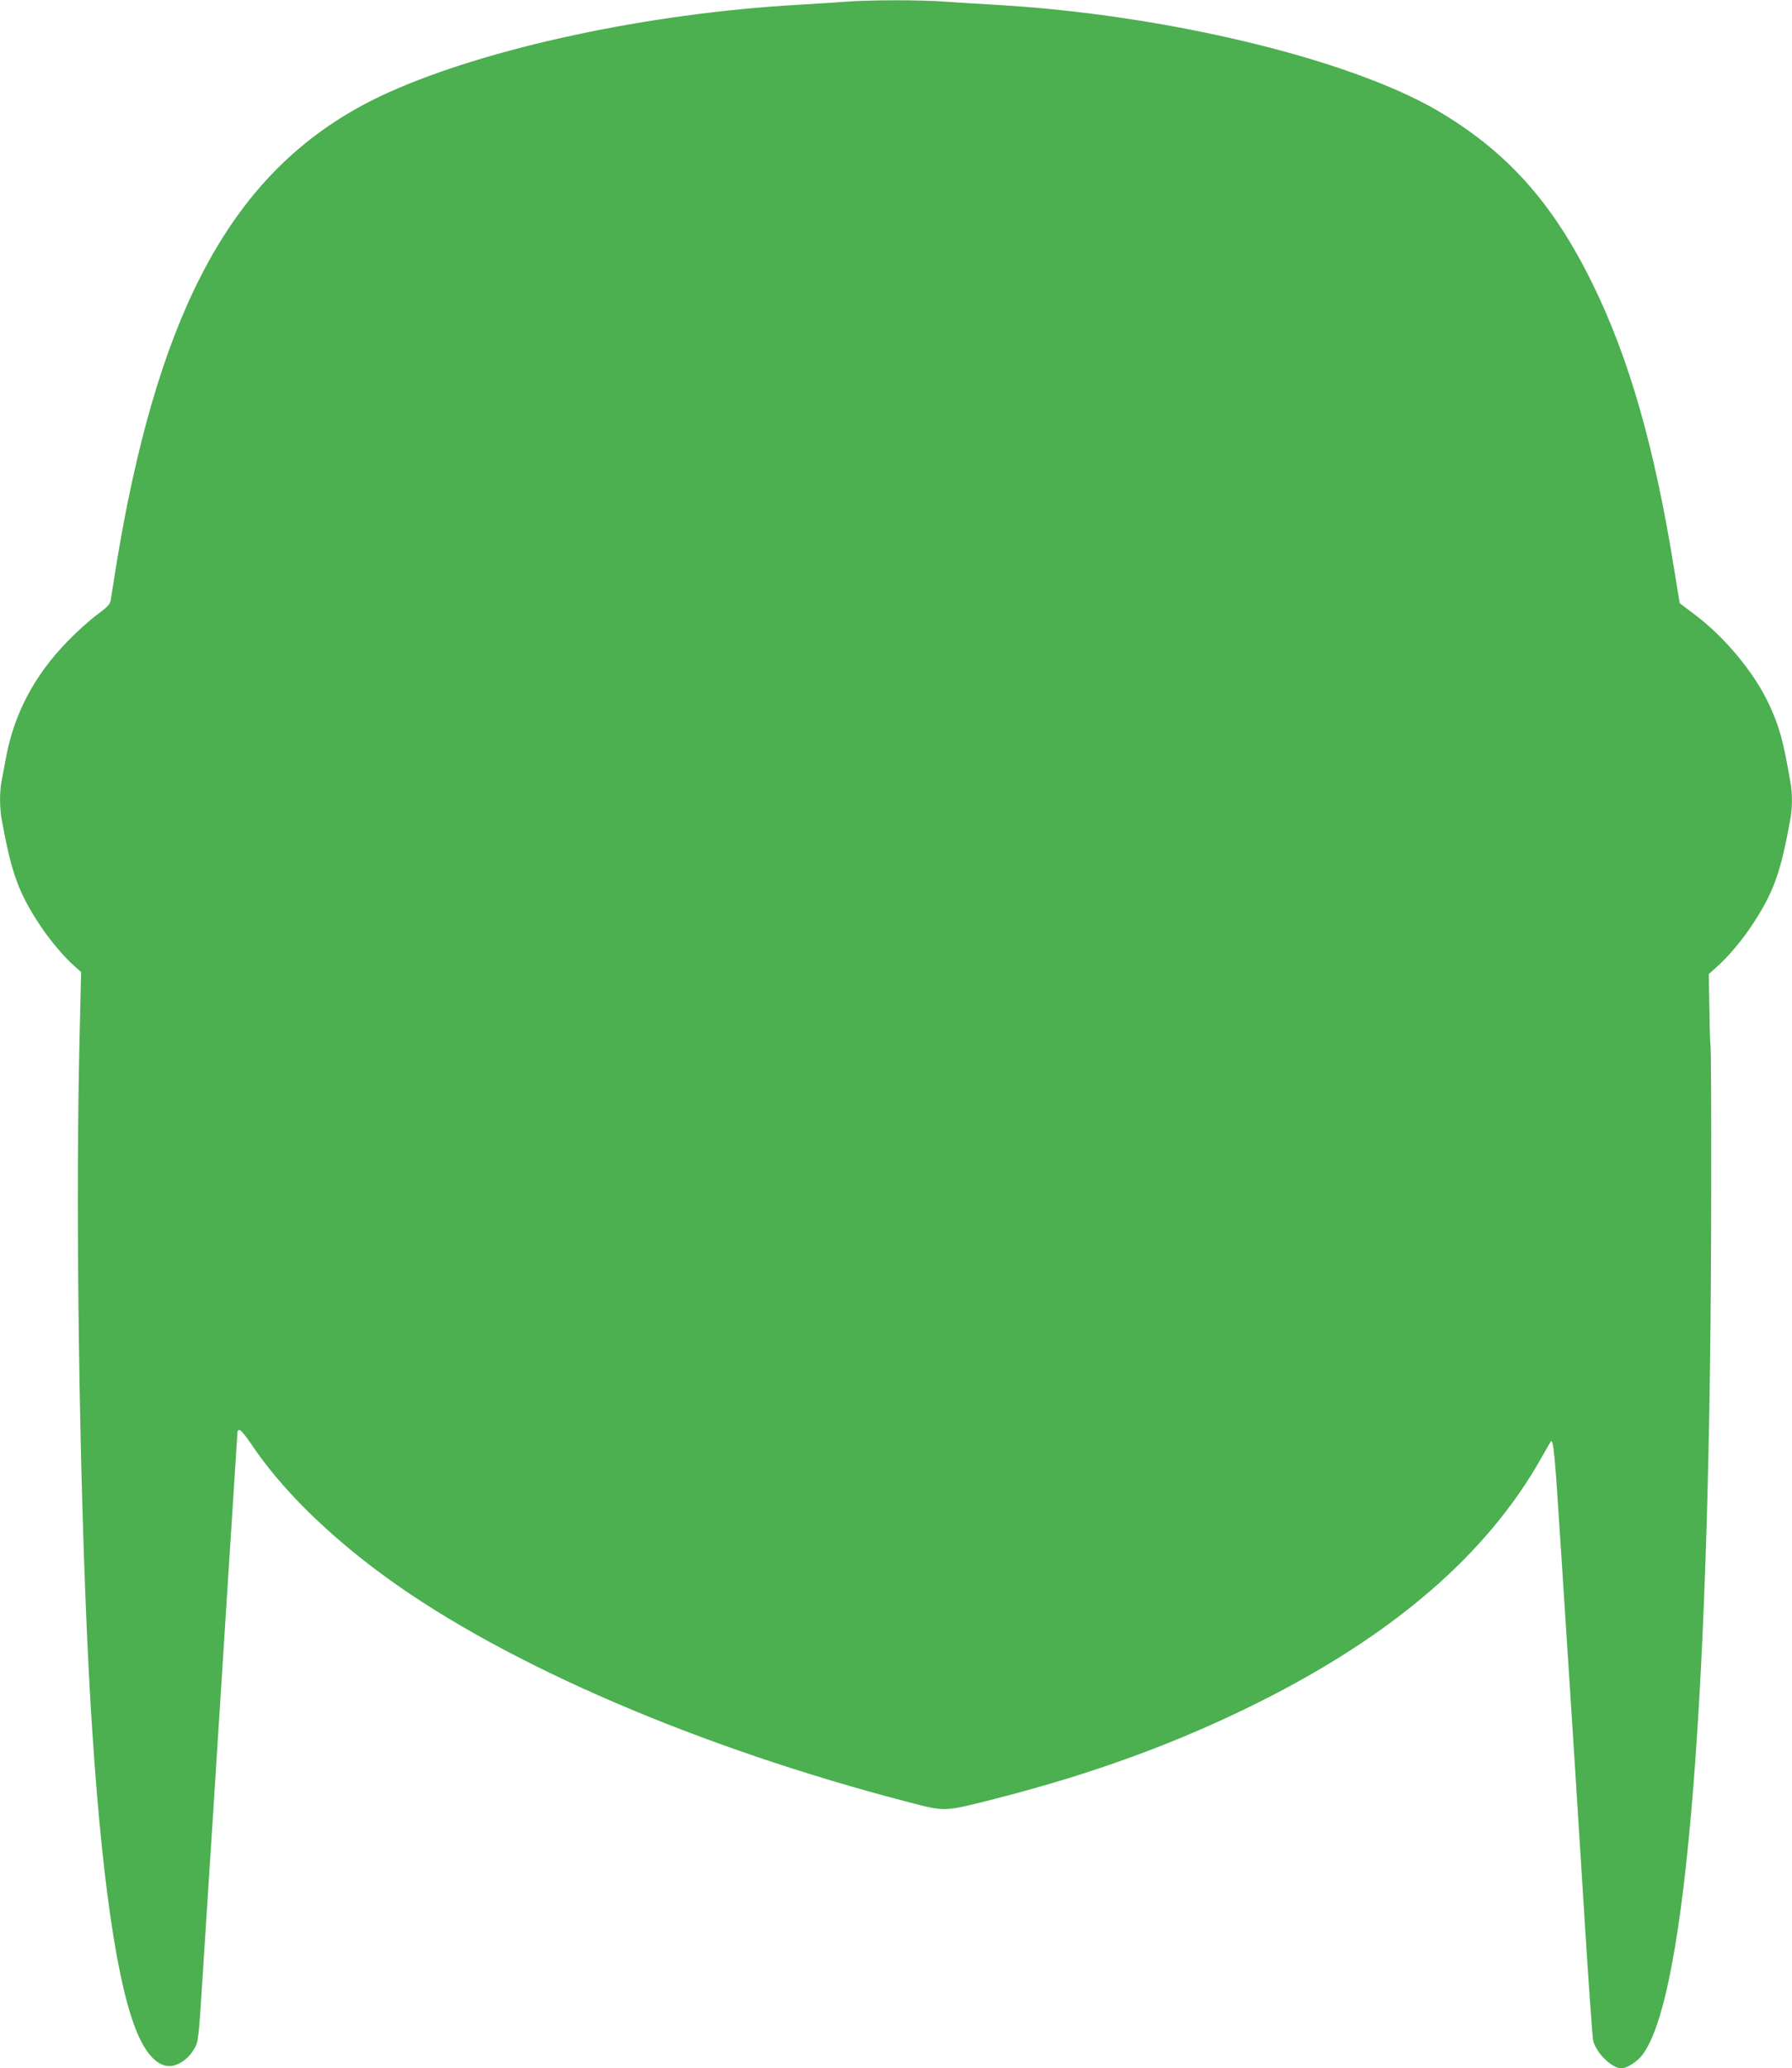 <?xml version="1.0" standalone="no"?>
<!DOCTYPE svg PUBLIC "-//W3C//DTD SVG 20010904//EN"
 "http://www.w3.org/TR/2001/REC-SVG-20010904/DTD/svg10.dtd">
<svg version="1.0" xmlns="http://www.w3.org/2000/svg"
 width="1109pt" height="1280pt" viewBox="0 0 1109 1280"
 preserveAspectRatio="xMidYMid meet">
<g transform="translate(0,1280) scale(0.1,-0.1)"
fill="#4caf50" stroke="none">
<path d="M5240 12790 c-58 -5 -195 -13 -305 -20 -919 -52 -1914 -265 -2528
-541 -852 -383 -1333 -1138 -1617 -2539 -22 -107 -53 -280 -70 -385 -17 -104
-32 -204 -35 -220 -4 -25 -22 -43 -84 -89 -44 -32 -126 -106 -183 -165 -206
-211 -333 -452 -382 -726 -9 -49 -21 -112 -26 -138 -13 -64 -13 -167 1 -241
60 -330 104 -451 236 -651 64 -96 149 -197 215 -255 l40 -36 -11 -471 c-26
-1145 5 -2956 69 -4048 63 -1067 166 -1780 300 -2070 63 -137 142 -200 221
-176 49 15 93 52 123 105 23 39 26 61 50 446 14 223 44 684 66 1025 22 341 58
906 80 1255 22 349 47 736 55 859 8 124 15 229 15 233 0 4 6 8 13 8 8 0 39
-38 70 -84 185 -278 476 -565 839 -829 747 -542 1936 -1053 3228 -1389 235
-61 219 -61 542 21 603 154 1128 346 1629 597 836 418 1416 920 1749 1514 30
52 55 97 57 99 16 21 26 -87 57 -574 20 -308 41 -627 46 -710 14 -209 61 -947
110 -1730 23 -363 45 -676 50 -696 21 -77 116 -169 175 -169 33 0 97 41 129
83 273 358 425 2268 426 5360 1 483 -1 881 -4 885 -2 4 -6 105 -7 226 l-4 218
47 42 c72 64 156 163 221 261 132 200 176 321 236 651 14 74 14 163 1 235 -45
258 -67 339 -131 478 -91 197 -275 419 -464 560 l-90 68 -34 209 c-121 755
-279 1308 -506 1769 -246 502 -531 819 -960 1071 -550 321 -1686 594 -2730
654 -104 6 -248 15 -319 20 -147 11 -450 11 -606 0z"/>
</g>
</svg>
